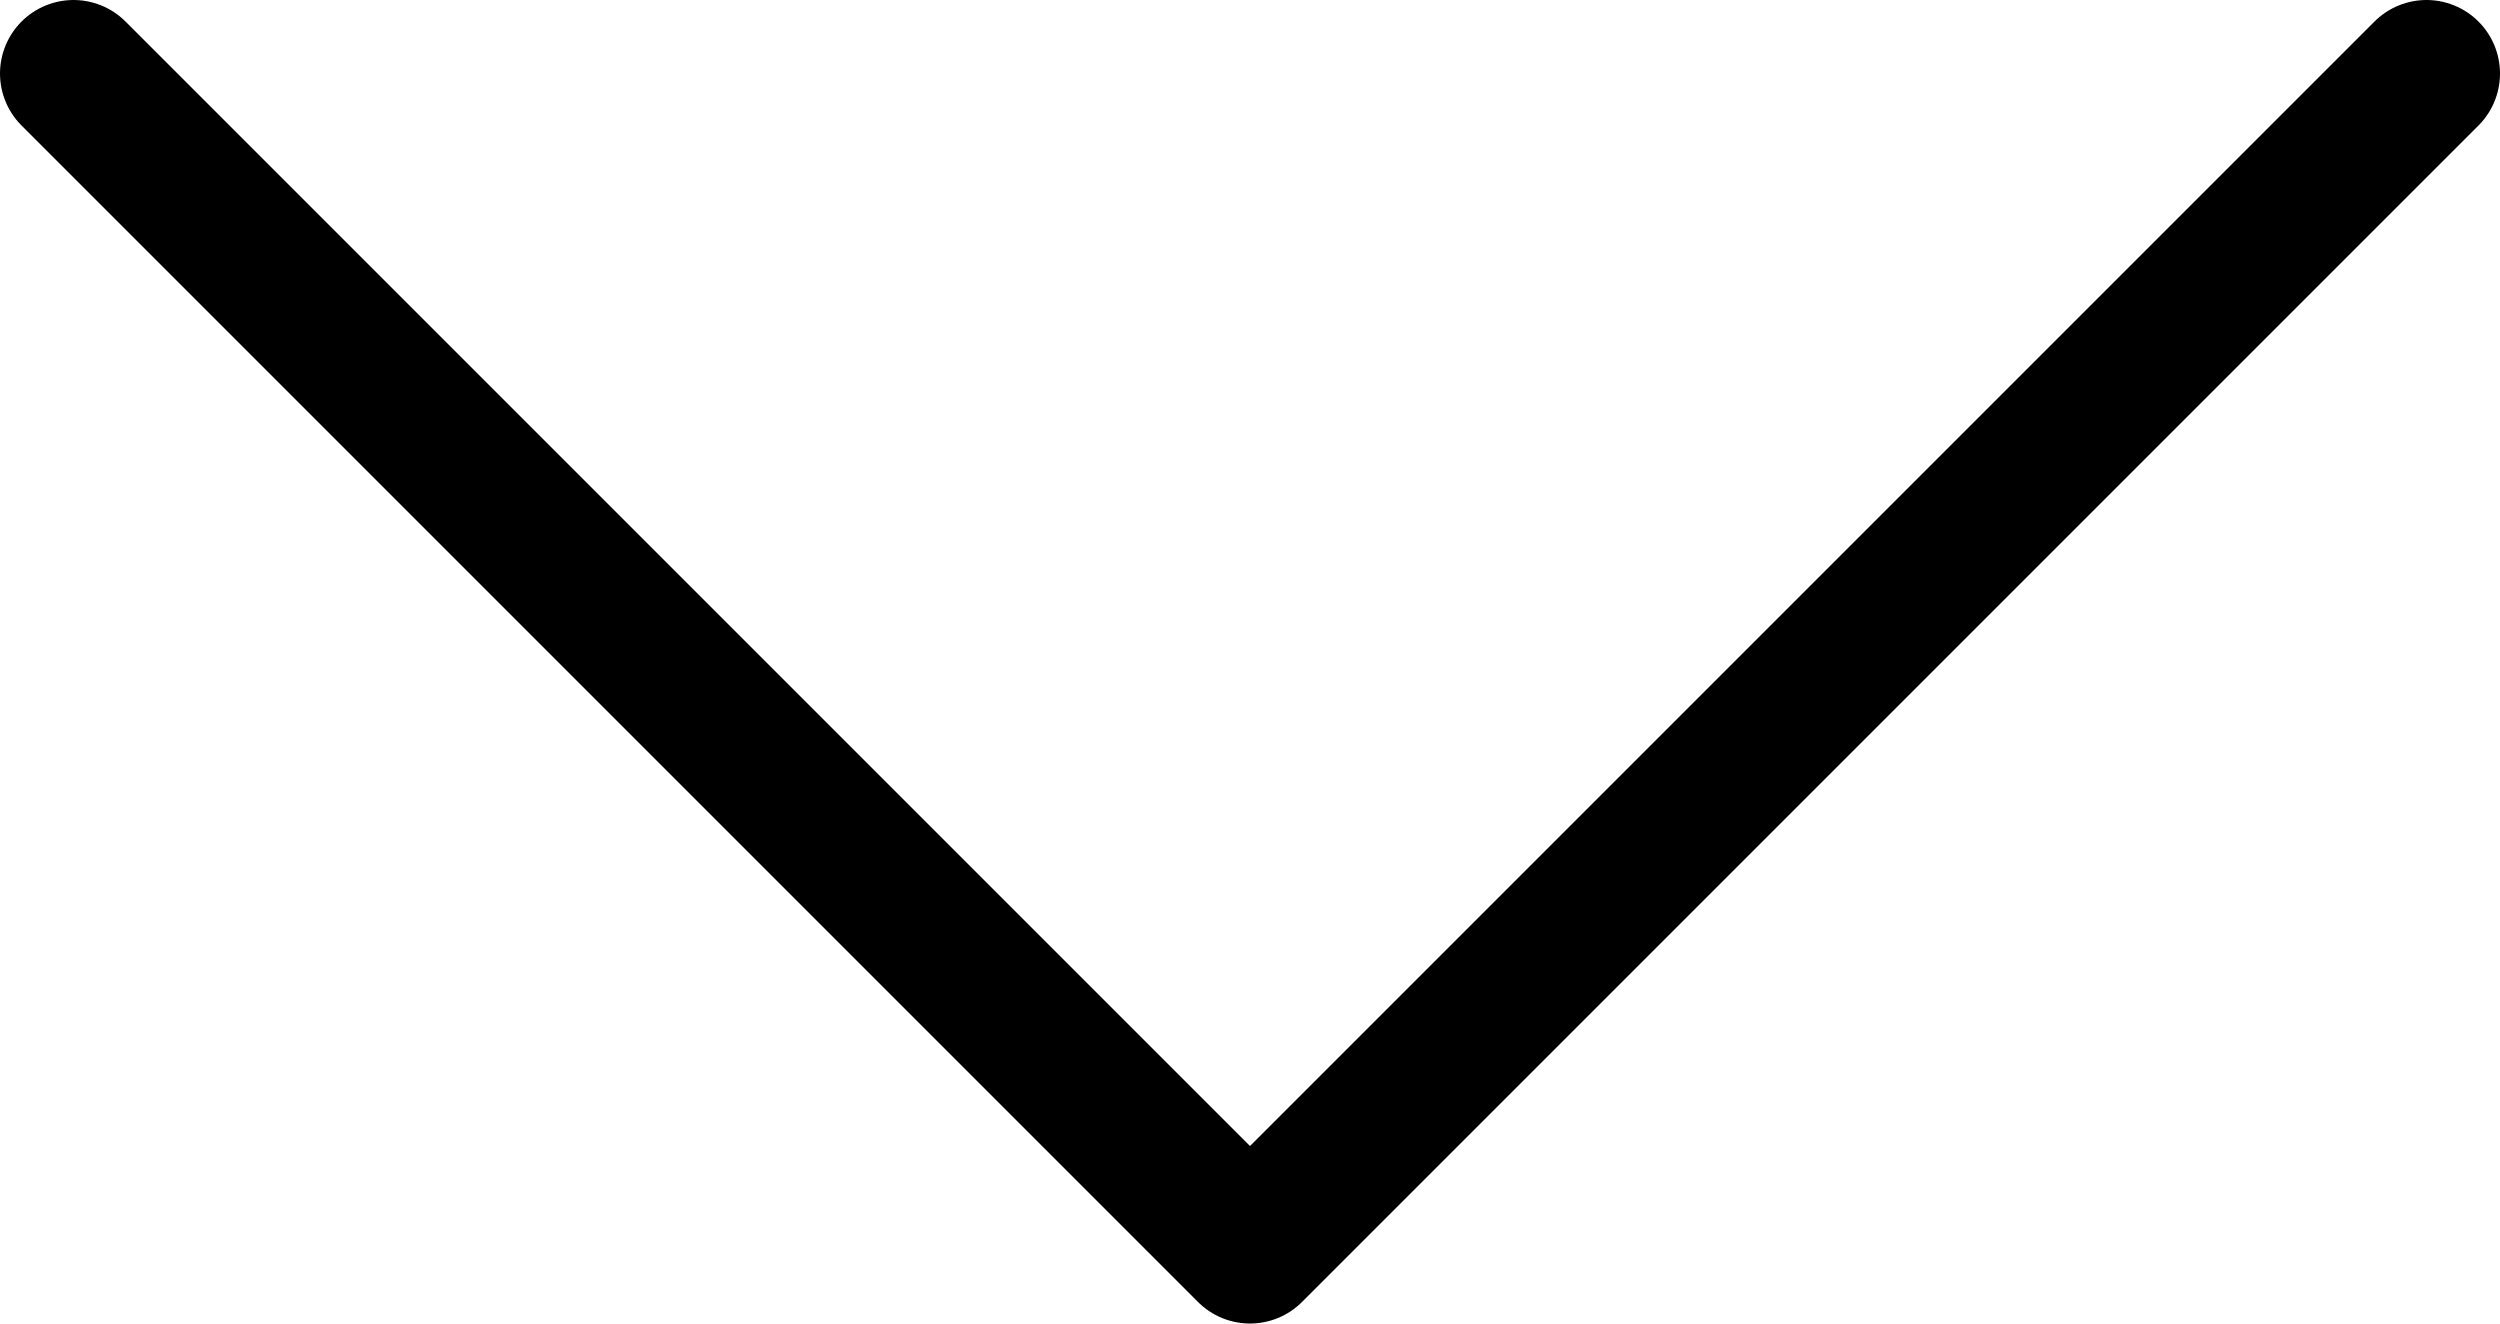<svg width="34" height="18" viewBox="0 0 34 18" fill="none" xmlns="http://www.w3.org/2000/svg">
<path d="M1 1L17 17L33 1" stroke="black" stroke-width="2" stroke-linecap="round" stroke-linejoin="round"/>
</svg>
